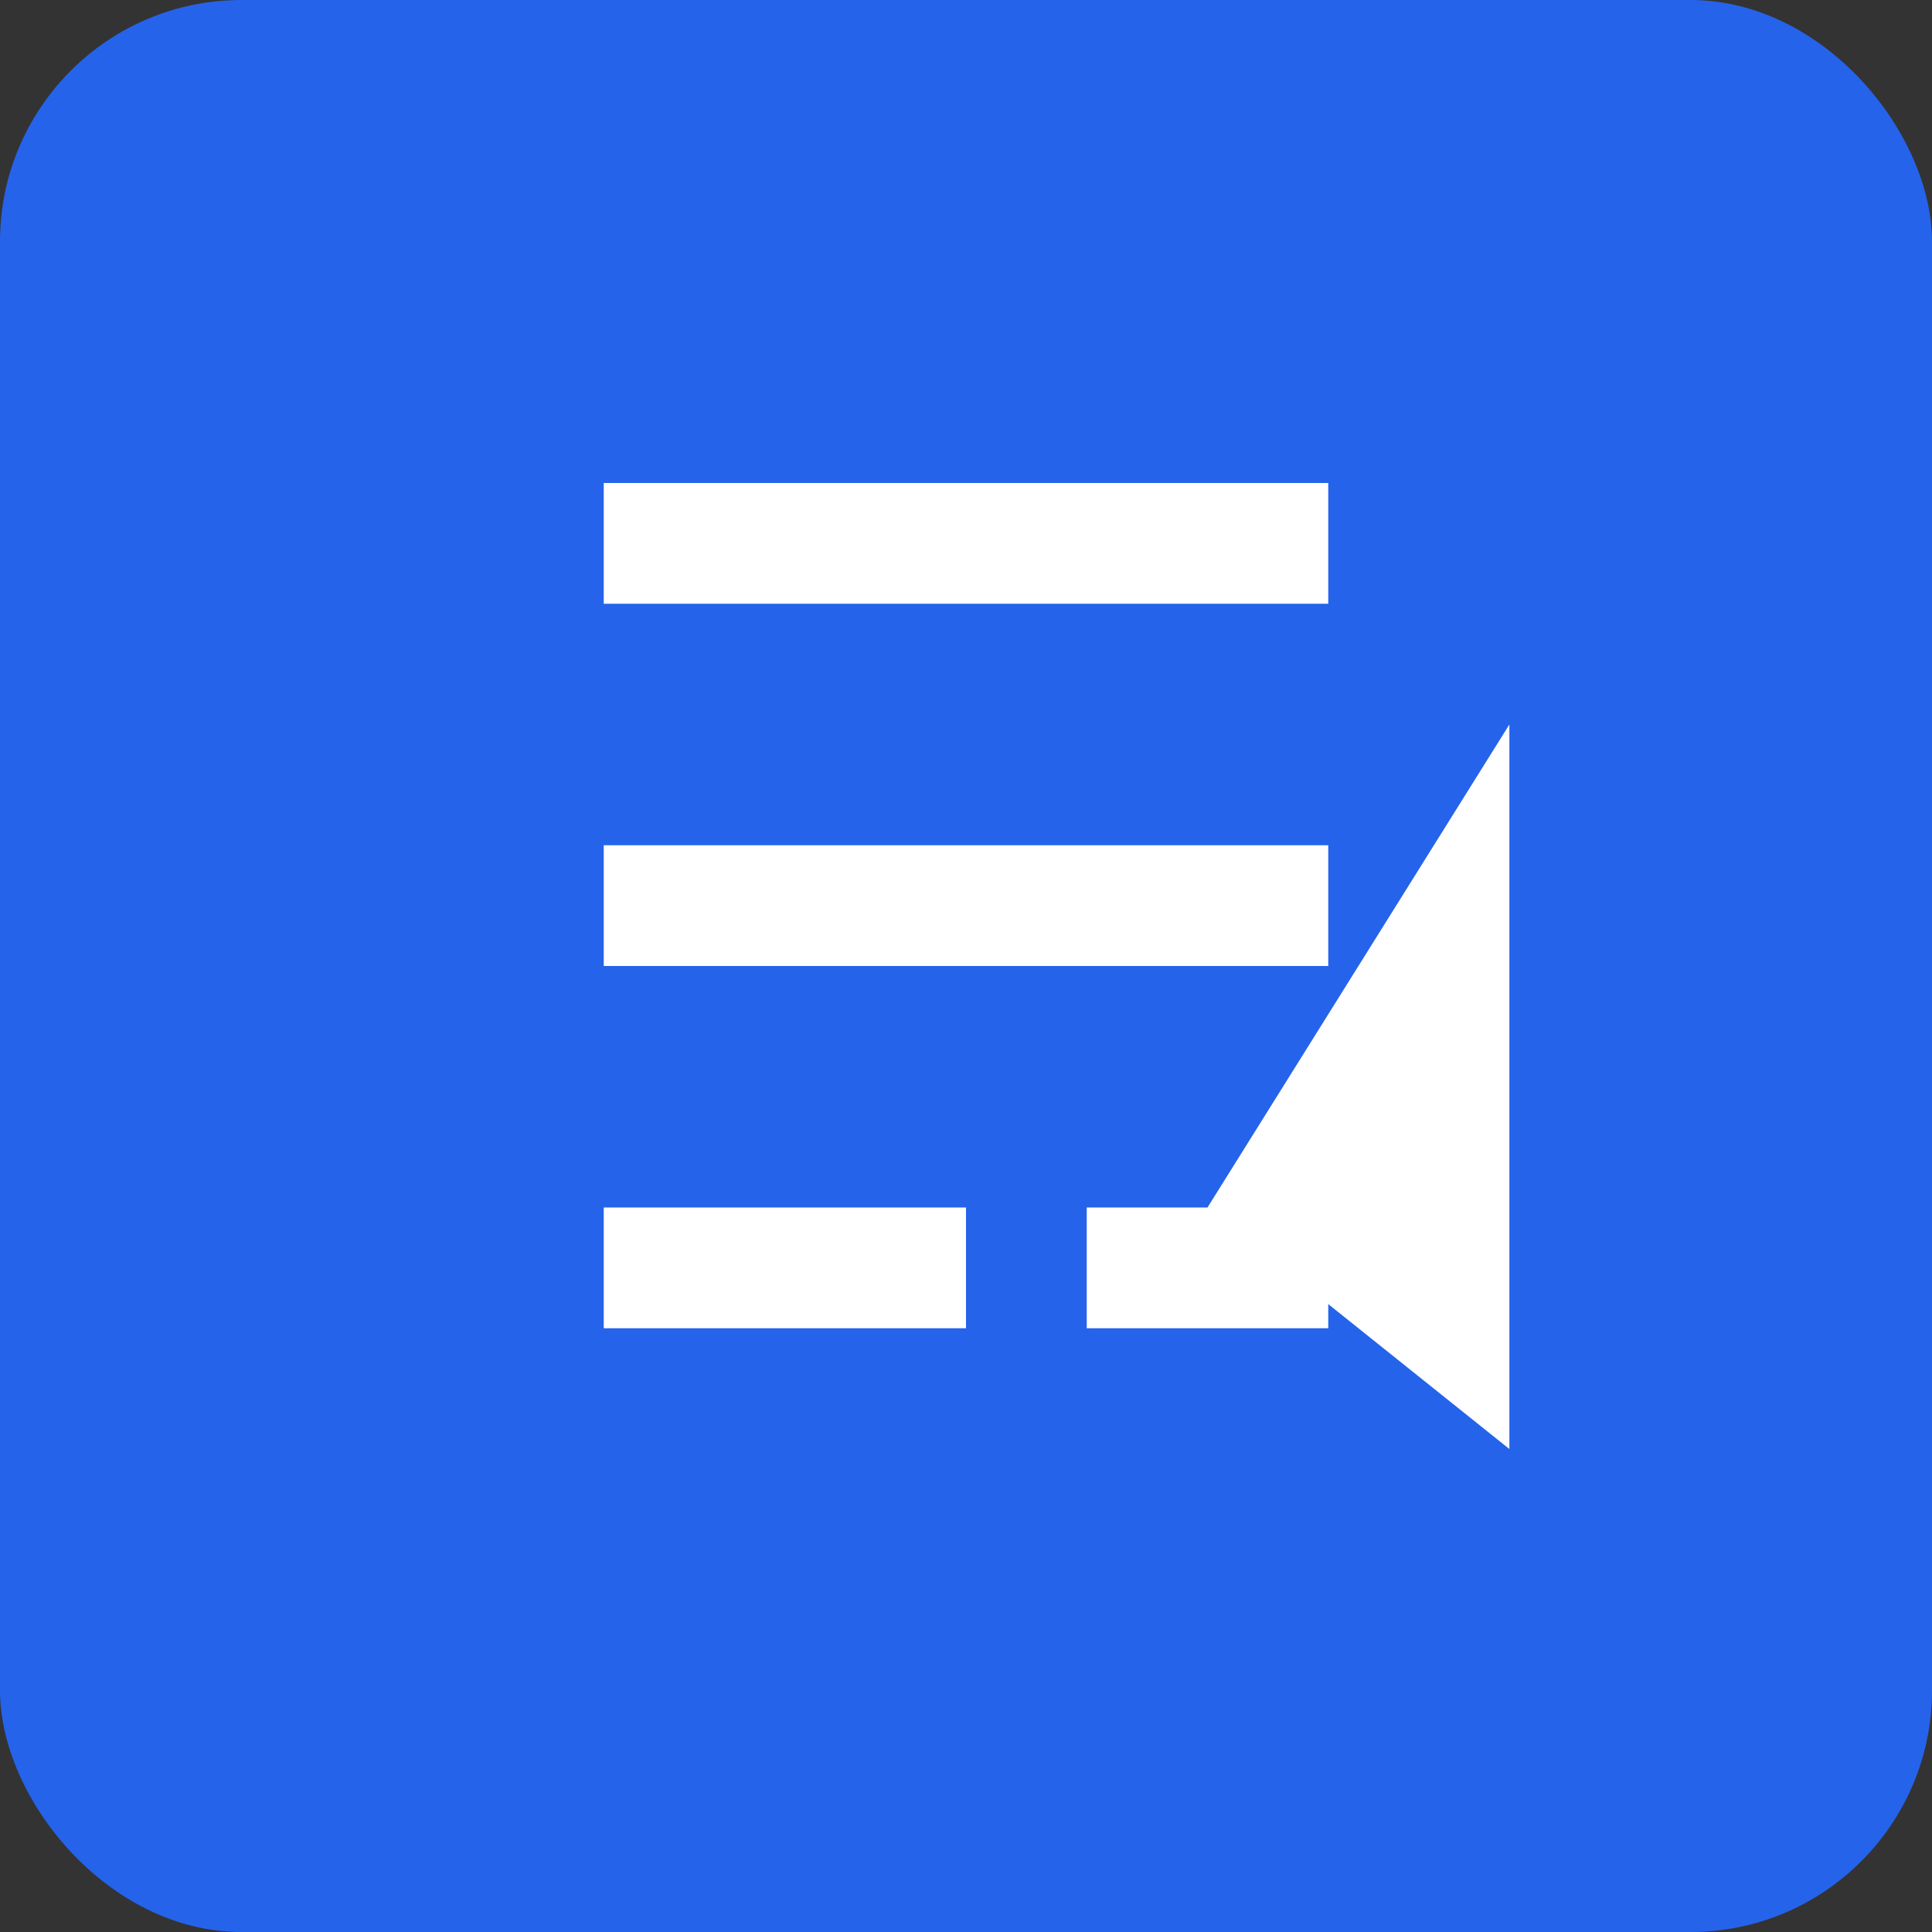 <svg xmlns="http://www.w3.org/2000/svg" width="32" height="32" viewBox="0 0 32 32">
  <rect x="0" y="0" width="32" height="32" fill="#333333" stroke="none"/>
  <rect width="32" height="32" rx="4" fill="#2563eb" />
  <path d="M10,8 L22,8 L22,10 L10,10 Z" fill="#ffffff" />
  <path d="M10,14 L22,14 L22,16 L10,16 Z" fill="#ffffff" />
  <path d="M10,20 L16,20 L16,22 L10,22 Z" fill="#ffffff" />
  <path d="M18,20 L22,20 L22,22 L18,22 Z" fill="#ffffff" />
  <path d="M25,12 L25,24 L20,20 L25,12 Z" fill="#ffffff" />
</svg> 